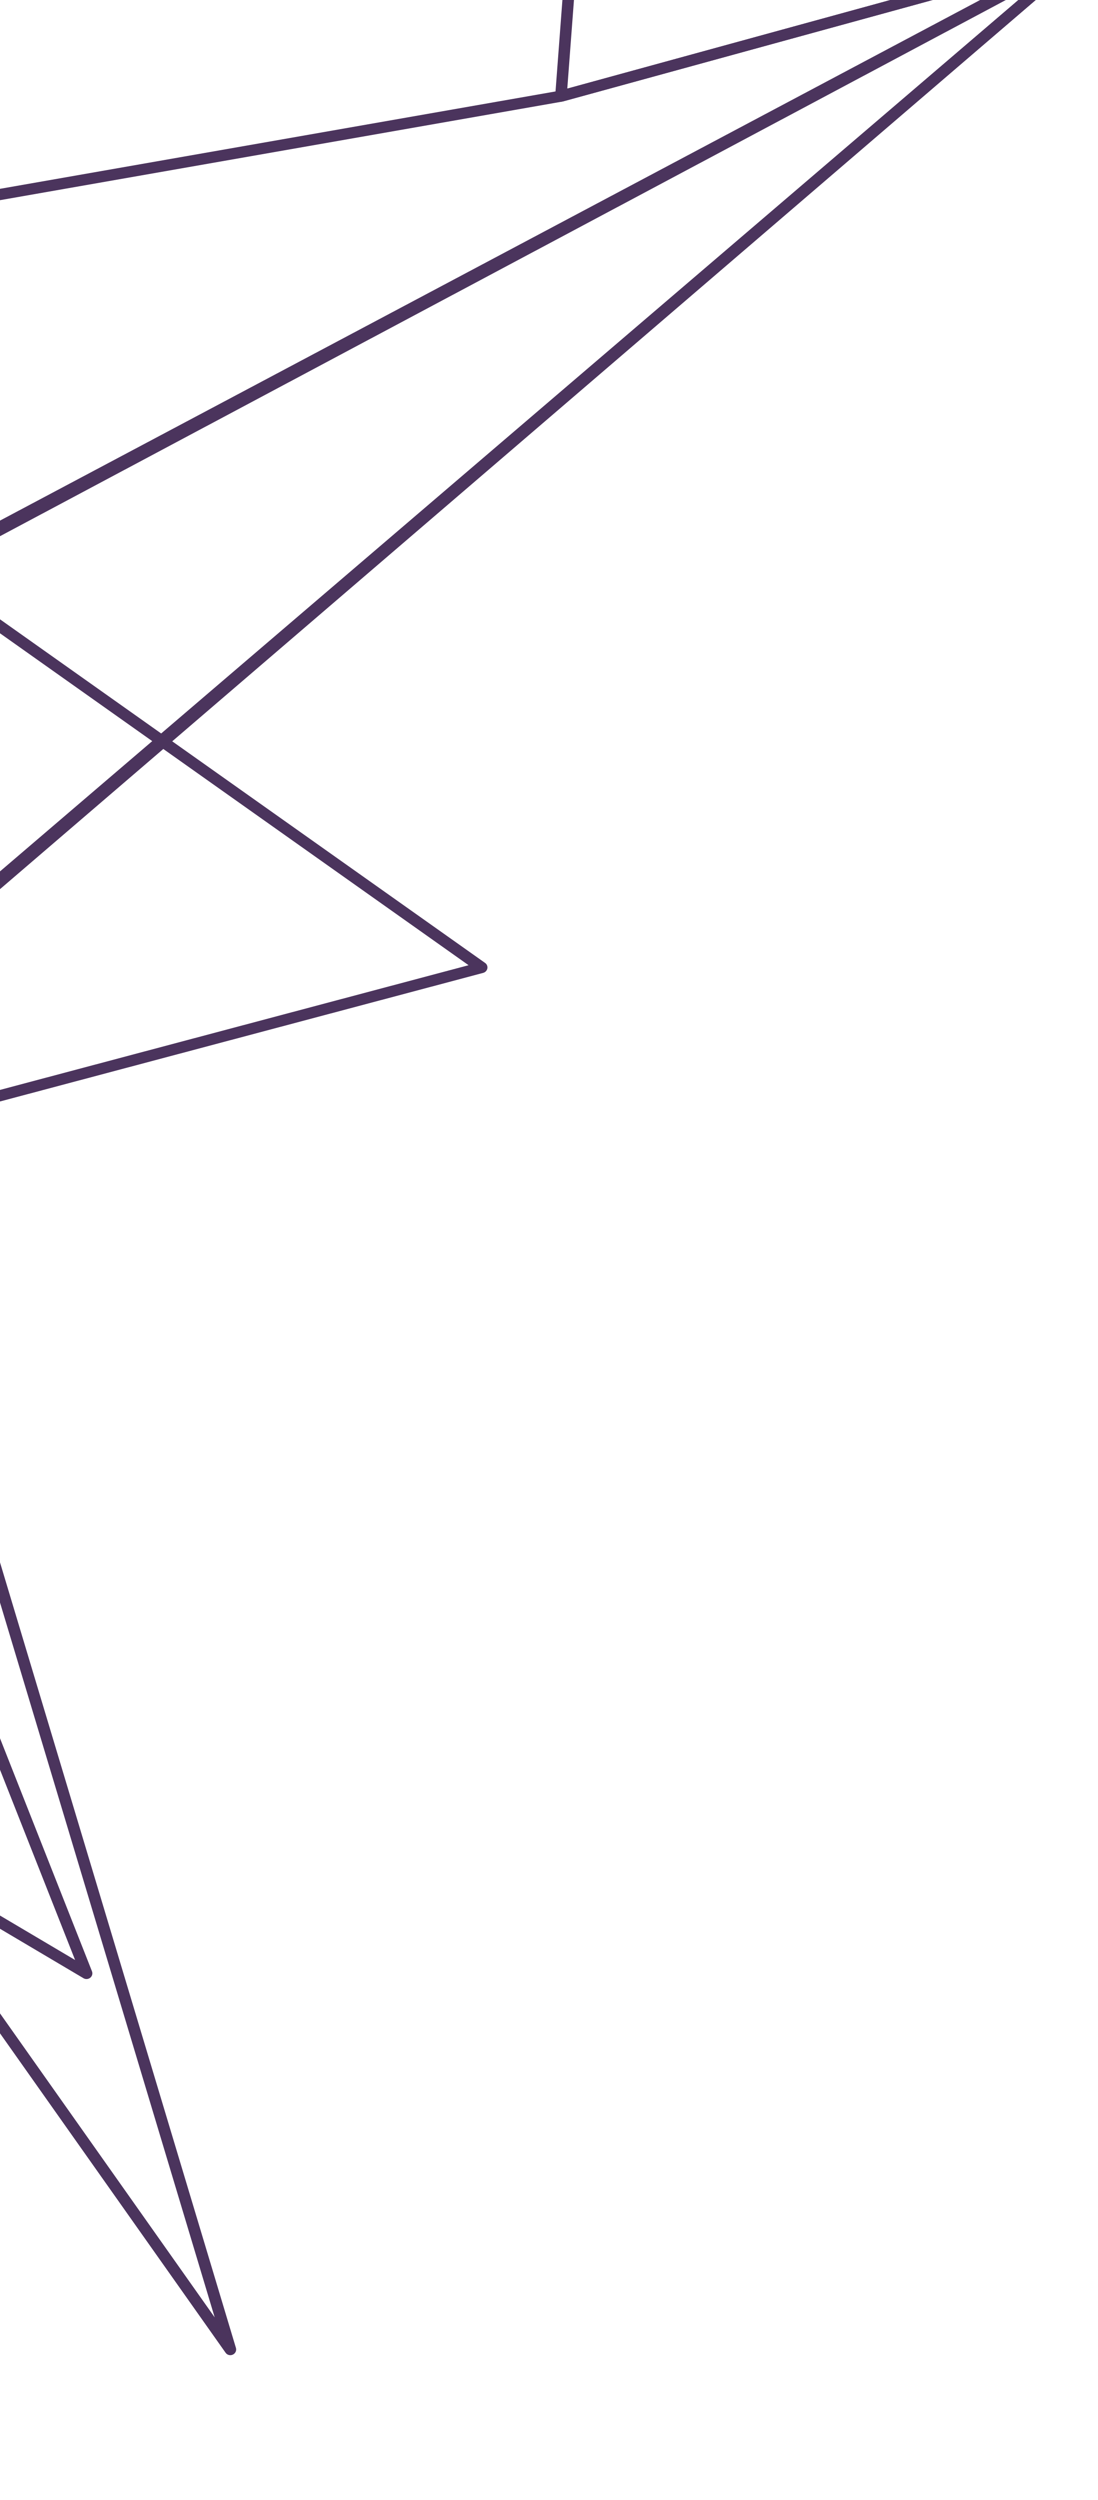 <svg width="94" height="214" viewBox="0 0 94 214" fill="none" xmlns="http://www.w3.org/2000/svg">
<path fill-rule="evenodd" clip-rule="evenodd" d="M-169.316 39.513C-169.538 39.367 -169.844 39.425 -170 39.642L-226.765 118.832C-226.845 118.944 -226.874 119.084 -226.842 119.217C-226.811 119.349 -226.723 119.461 -226.6 119.525L-158.604 155.089C-158.39 155.202 -158.12 155.142 -157.972 154.95L-102.992 83.669C-102.911 83.563 -102.877 83.431 -102.898 83.302C-102.919 83.173 -102.994 83.059 -103.105 82.986L-169.316 39.513ZM-104.091 83.505L-158.5 154.047L-225.641 118.93L-169.475 40.576L-104.091 83.505Z" fill="#4B345D"/>
<path fill-rule="evenodd" clip-rule="evenodd" d="M-167.266 -41.861C-167.389 -42.051 -167.634 -42.13 -167.853 -42.049L-209.07 -26.908C-209.291 -26.826 -209.425 -26.606 -209.39 -26.38C-209.355 -26.154 -209.161 -25.987 -208.926 -25.979L-156.869 -24.334C-156.685 -24.328 -156.512 -24.422 -156.419 -24.577C-156.326 -24.732 -156.328 -24.924 -156.425 -25.074L-167.266 -41.861ZM-167.893 -41.014L-157.761 -25.323L-206.418 -26.861L-167.893 -41.014Z" fill="#4B345D"/>
<path fill-rule="evenodd" clip-rule="evenodd" d="M-114.544 -6.028C-114.697 -6.064 -114.86 -6.026 -114.981 -5.926L-170.337 39.356C-170.495 39.485 -170.556 39.694 -170.491 39.882C-170.426 40.069 -170.248 40.196 -170.043 40.201L-120.9 41.389C-120.715 41.393 -120.541 41.296 -120.45 41.138L-105.693 15.514C-105.62 15.387 -105.609 15.235 -105.664 15.101L-114.208 -5.745C-114.266 -5.887 -114.391 -5.992 -114.544 -6.028ZM-114.876 -4.768L-106.669 15.257L-121.161 40.422L-168.714 39.273L-114.876 -4.768Z" fill="#4B345D"/>
<path fill-rule="evenodd" clip-rule="evenodd" d="M-156.438 -25.253C-156.536 -25.298 -156.648 -25.31 -156.755 -25.286L-247.726 -5.483C-247.925 -5.439 -248.078 -5.283 -248.112 -5.089C-248.147 -4.894 -248.056 -4.7 -247.883 -4.601L-170.03 40.33C-169.85 40.434 -169.62 40.414 -169.458 40.281L-114.192 -5.104C-114.062 -5.21 -113.997 -5.372 -114.016 -5.533C-114.036 -5.695 -114.139 -5.834 -114.29 -5.903L-156.438 -25.253ZM-156.72 -24.314L-115.411 -5.35L-169.817 39.329L-246.302 -4.812L-156.72 -24.314Z" fill="#4B345D"/>
<path fill-rule="evenodd" clip-rule="evenodd" d="M-86.262 -58.318C-86.496 -58.403 -86.761 -58.301 -86.877 -58.083L-114.942 -5.457C-115.009 -5.333 -115.017 -5.187 -114.964 -5.059L-106.504 15.72C-106.426 15.912 -106.228 16.032 -106.015 16.016C-105.802 16 -105.621 15.853 -105.567 15.651L-85.962 -57.754C-85.898 -57.991 -86.028 -58.234 -86.262 -58.318ZM-88.011 -53.884L-106.14 13.992L-113.963 -5.222L-88.011 -53.884Z" fill="#4B345D"/>
<path fill-rule="evenodd" clip-rule="evenodd" d="M-22.973 43.614C-23.078 43.719 -23.13 43.865 -23.113 44.009L-15.237 111.45C-15.21 111.684 -15.012 111.861 -14.77 111.868C-14.527 111.875 -14.313 111.711 -14.263 111.479L-0.211 45.999C-0.182 45.866 -0.212 45.729 -0.294 45.62C-0.376 45.512 -0.502 45.443 -0.641 45.431L-22.57 43.469C-22.719 43.456 -22.867 43.51 -22.973 43.614ZM-1.289 46.338L-14.601 108.37L-22.063 44.48L-1.289 46.338Z" fill="#4B345D"/>
<path fill-rule="evenodd" clip-rule="evenodd" d="M-247.924 -5.307C-248.021 -5.075 -247.919 -4.811 -247.69 -4.702L-180.906 27.199L-277.391 59.002C-277.628 59.08 -277.771 59.316 -277.725 59.553C-277.679 59.789 -277.458 59.953 -277.21 59.935L-134.311 49.383C-134.088 49.366 -133.902 49.207 -133.857 48.994C-133.812 48.781 -133.918 48.568 -134.117 48.473L-178.323 27.357L-158.745 20.904C-158.541 20.836 -158.402 20.648 -158.403 20.439C-158.404 20.23 -158.544 20.048 -158.749 19.989L-247.319 -5.594C-247.564 -5.665 -247.827 -5.54 -247.924 -5.307ZM-179.572 26.76L-241.953 -3.038L-160.525 20.482L-179.572 26.76ZM-179.656 27.796L-136.188 48.56L-273.388 58.691L-179.656 27.796Z" fill="#4B345D"/>
<path fill-rule="evenodd" clip-rule="evenodd" d="M-248.058 -5.357C-248.187 -5.129 -248.11 -4.846 -247.884 -4.716L-170.502 39.914L-226.841 118.707C-226.981 118.903 -226.955 119.167 -226.779 119.328C-226.603 119.489 -226.33 119.5 -226.137 119.353L-134.04 49.303C-133.905 49.201 -133.833 49.039 -133.849 48.875C-133.864 48.711 -133.966 48.568 -134.117 48.495L-247.404 -5.561C-247.64 -5.674 -247.929 -5.584 -248.058 -5.357ZM-135.263 49.025L-224.181 116.656L-169.391 40.029C-169.313 39.919 -169.284 39.783 -169.312 39.654C-169.34 39.525 -169.422 39.413 -169.538 39.346L-236.579 0.68L-135.263 49.025Z" fill="#4B345D"/>
<path fill-rule="evenodd" clip-rule="evenodd" d="M-133.969 48.884C-134.141 48.699 -134.433 48.677 -134.638 48.833L-226.661 118.771C-226.793 118.871 -226.865 119.029 -226.853 119.19C-226.841 119.351 -226.746 119.494 -226.6 119.571L-158.804 155.094C-158.571 155.216 -158.277 155.134 -158.14 154.91C-158.003 154.685 -158.073 154.398 -158.298 154.262L-207.54 124.38L-133.984 49.538C-133.804 49.355 -133.797 49.069 -133.969 48.884ZM-139.362 53.632L-208.67 124.151C-208.773 124.256 -208.823 124.399 -208.806 124.542C-208.789 124.685 -208.707 124.812 -208.582 124.888L-172.065 147.048L-225.462 119.069L-139.362 53.632Z" fill="#4B345D"/>
<path fill-rule="evenodd" clip-rule="evenodd" d="M-133.889 49.002C-133.974 48.823 -134.164 48.715 -134.367 48.73L-277.267 59.267C-277.462 59.282 -277.631 59.406 -277.7 59.585C-277.768 59.764 -277.722 59.963 -277.583 60.094L-208.616 124.759C-208.523 124.847 -208.396 124.894 -208.265 124.891C-208.133 124.887 -208.008 124.833 -207.916 124.74L-133.984 49.538C-133.842 49.394 -133.804 49.181 -133.889 49.002ZM-135.578 49.781L-208.279 123.731L-276.097 60.143L-135.578 49.781Z" fill="#4B345D"/>
<path fill-rule="evenodd" clip-rule="evenodd" d="M-178.218 -146.184C-178.449 -146.117 -178.599 -145.899 -178.575 -145.667L-167.597 -41.491C-167.59 -41.419 -167.565 -41.349 -167.526 -41.288L-156.662 -24.422C-156.608 -24.339 -156.53 -24.275 -156.438 -24.238L-108.126 -4.742C-107.937 -4.665 -107.717 -4.712 -107.574 -4.859C-107.431 -5.005 -107.396 -5.221 -107.486 -5.4L-177.639 -145.939C-177.743 -146.147 -177.987 -146.251 -178.218 -146.184ZM-108.949 -6.119L-155.904 -25.067L-166.627 -41.714L-177.306 -143.059L-108.949 -6.119Z" fill="#4B345D"/>
<path fill-rule="evenodd" clip-rule="evenodd" d="M-104.32 82.817C-104.45 82.977 -104.465 83.197 -104.358 83.368L-84.466 115.01C-84.426 115.073 -84.371 115.127 -84.305 115.165L7.152 169.324C7.332 169.43 7.564 169.412 7.728 169.278C7.892 169.145 7.951 168.926 7.876 168.734L-14.823 111.228C-14.875 111.096 -14.985 110.994 -15.124 110.95L-103.775 82.656C-103.971 82.594 -104.189 82.658 -104.32 82.817ZM-15.664 111.793L6.429 167.763L-83.682 114.402L-102.807 83.98L-15.664 111.793Z" fill="#4B345D"/>
<path fill-rule="evenodd" clip-rule="evenodd" d="M-113.749 8.324C-113.993 8.281 -114.235 8.423 -114.313 8.654L-163.006 153.311C-163.049 153.437 -163.036 153.573 -162.972 153.688L-129.673 213.327C-129.569 213.513 -129.35 213.608 -129.135 213.561C-128.921 213.513 -128.762 213.333 -128.746 213.12L-113.352 8.824C-113.334 8.582 -113.504 8.368 -113.749 8.324ZM-114.631 12.668L-129.607 211.42L-162.002 153.4L-114.631 12.668Z" fill="#4B345D"/>
<path fill-rule="evenodd" clip-rule="evenodd" d="M-113.982 8.32C-114.234 8.332 -114.44 8.527 -114.458 8.773L-129.682 213.065C-129.699 213.297 -129.542 213.505 -129.31 213.559C-129.078 213.612 -128.837 213.495 -128.739 213.282L-83.51 114.862C-83.455 114.741 -83.452 114.604 -83.504 114.483L-105.801 61.76L-113.477 8.725C-113.512 8.483 -113.73 8.308 -113.982 8.32ZM-113.809 13.334L-106.77 61.968C-106.765 62.007 -106.754 62.046 -106.738 62.082L-84.498 114.671L-128.495 210.412L-113.809 13.334Z" fill="#4B345D"/>
<path fill-rule="evenodd" clip-rule="evenodd" d="M-80.973 -48.883C-81.173 -48.913 -81.374 -48.822 -81.479 -48.652L-108.352 -5.429C-108.456 -5.261 -108.447 -5.05 -108.329 -4.895C-108.21 -4.74 -108.006 -4.671 -107.812 -4.721L-74.206 -13.332C-74.168 -13.238 -74.099 -13.159 -74.009 -13.105C-73.894 -13.037 -73.755 -13.018 -73.624 -13.053L-25.806 -25.734L-25.802 -25.735C-25.538 -25.805 -25.379 -26.068 -25.445 -26.323C-25.512 -26.578 -25.779 -26.73 -26.043 -26.662L-26.047 -26.661L-73.451 -14.514L-80.574 -48.512C-80.615 -48.704 -80.773 -48.852 -80.973 -48.883ZM-74.41 -14.269L-106.883 -5.948L-81.292 -47.111L-74.41 -14.269Z" fill="#4B345D"/>
<path fill-rule="evenodd" clip-rule="evenodd" d="M-26.394 -26.721C-26.446 -26.73 -26.5 -26.732 -26.553 -26.725L-57.177 -22.708C-57.355 -22.685 -57.507 -22.57 -57.575 -22.408C-57.644 -22.246 -57.617 -22.062 -57.505 -21.928L-1.269 45.877C-1.121 46.055 -0.862 46.103 -0.652 45.992L92.816 -3.644C93 -3.742 93.103 -3.94 93.073 -4.14C93.044 -4.34 92.889 -4.498 92.685 -4.536L-26.394 -26.721ZM-26.516 -25.763L91.144 -3.843L-0.752 44.959L-56.181 -21.872L-26.516 -25.763Z" fill="#4B345D"/>
<path fill-rule="evenodd" clip-rule="evenodd" d="M-26.263 -26.724C-26.337 -26.738 -26.413 -26.735 -26.487 -26.715L-74.155 -14.013C-74.389 -13.95 -74.545 -13.733 -74.524 -13.5C-74.502 -13.266 -74.31 -13.085 -74.069 -13.071L92.548 -3.514C92.808 -3.499 93.038 -3.683 93.074 -3.934C93.111 -4.185 92.941 -4.417 92.686 -4.465L-26.263 -26.724ZM85.099 -4.904L-71.015 -13.858L-26.352 -25.76L85.099 -4.904Z" fill="#4B345D"/>
<path fill-rule="evenodd" clip-rule="evenodd" d="M92.993 -4.271C92.85 -4.471 92.575 -4.532 92.353 -4.414L-1.186 45.44C-1.277 45.489 -1.35 45.563 -1.396 45.654L-20.555 83.475C-20.655 83.673 -20.606 83.91 -20.435 84.051L-15.216 88.332C-15.03 88.484 -14.756 88.48 -14.571 88.321L92.908 -3.635C93.098 -3.798 93.135 -4.072 92.993 -4.271ZM88.934 -1.504L-14.895 87.329L-19.5 83.551L-0.582 46.206L88.934 -1.504Z" fill="#4B345D"/>
<path fill-rule="evenodd" clip-rule="evenodd" d="M93.022 -4.225C92.914 -4.421 92.68 -4.516 92.458 -4.455L47.979 7.752L-94.555 32.736C-94.751 32.77 -94.91 32.916 -94.955 33.106C-95.001 33.295 -94.925 33.491 -94.763 33.602L-14.833 88.349C-14.647 88.476 -14.394 88.461 -14.221 88.312L92.908 -3.635C93.082 -3.785 93.129 -4.029 93.022 -4.225ZM90.647 -2.965L-14.573 87.344L-93.222 33.475L48.163 8.692C48.179 8.69 48.194 8.686 48.21 8.682L90.647 -2.965Z" fill="#4B345D"/>
<path fill-rule="evenodd" clip-rule="evenodd" d="M-185.594 20.124C-185.822 20.062 -186.064 20.167 -186.173 20.374L-228.522 100.999C-228.558 101.067 -228.577 101.142 -228.577 101.218L-228.756 155.233C-228.757 155.436 -228.627 155.614 -228.432 155.681C-228.237 155.747 -228.018 155.686 -227.884 155.529L-126.94 36.701C-126.833 36.575 -126.798 36.407 -126.846 36.252C-126.895 36.098 -127.02 35.979 -127.179 35.936L-185.594 20.124ZM-128.181 36.666L-227.765 153.893L-227.59 101.321L-185.482 21.155L-128.181 36.666Z" fill="#4B345D"/>
<path fill-rule="evenodd" clip-rule="evenodd" d="M54.89 -79.658C54.742 -79.751 54.552 -79.759 54.393 -79.678L-74.256 -13.997C-74.453 -13.896 -74.56 -13.681 -74.516 -13.47C-74.473 -13.26 -74.29 -13.106 -74.069 -13.093L48.603 -6.039L47.53 8.198C47.518 8.353 47.584 8.503 47.707 8.6C47.83 8.697 47.995 8.729 48.149 8.687L92.712 -3.529C92.945 -3.593 93.099 -3.81 93.077 -4.043C93.055 -4.276 92.862 -4.457 92.622 -4.47L49.66 -6.941L55.109 -79.227C55.122 -79.4 55.038 -79.564 54.89 -79.658ZM48.676 -6.997L-72.237 -13.95L54.06 -78.431L48.676 -6.997ZM49.588 -5.982L89.637 -3.679L48.566 7.58L49.588 -5.982Z" fill="#4B345D"/>
<path fill-rule="evenodd" clip-rule="evenodd" d="M-94.811 33.028C-94.983 33.187 -95.017 33.44 -94.892 33.633L-47.162 107.269C-47.159 107.274 -47.155 107.279 -47.152 107.285L19.316 201.383C19.453 201.576 19.715 201.642 19.935 201.538C20.154 201.434 20.267 201.192 20.199 200.966L-13.771 87.88C-13.802 87.778 -13.868 87.688 -13.958 87.627L-94.186 32.978C-94.377 32.847 -94.639 32.868 -94.811 33.028ZM-14.672 88.322L18.379 198.349L-46.33 106.74L-92.735 35.147L-14.672 88.322Z" fill="#4B345D"/>
<path fill-rule="evenodd" clip-rule="evenodd" d="M-50.024 17.579C-50.123 17.509 -50.244 17.478 -50.366 17.491L-107.194 23.649C-107.37 23.668 -107.523 23.776 -107.596 23.933C-107.67 24.089 -107.652 24.271 -107.551 24.409L-47.371 106.564C-47.253 106.725 -47.044 106.797 -46.845 106.744L41.36 83.274C41.544 83.225 41.685 83.078 41.722 82.897C41.758 82.715 41.685 82.53 41.532 82.422L-50.024 17.579ZM-50.462 18.466L40.114 82.615L-46.761 105.73L-106.255 24.512L-50.462 18.466Z" fill="#4B345D"/>
</svg>
